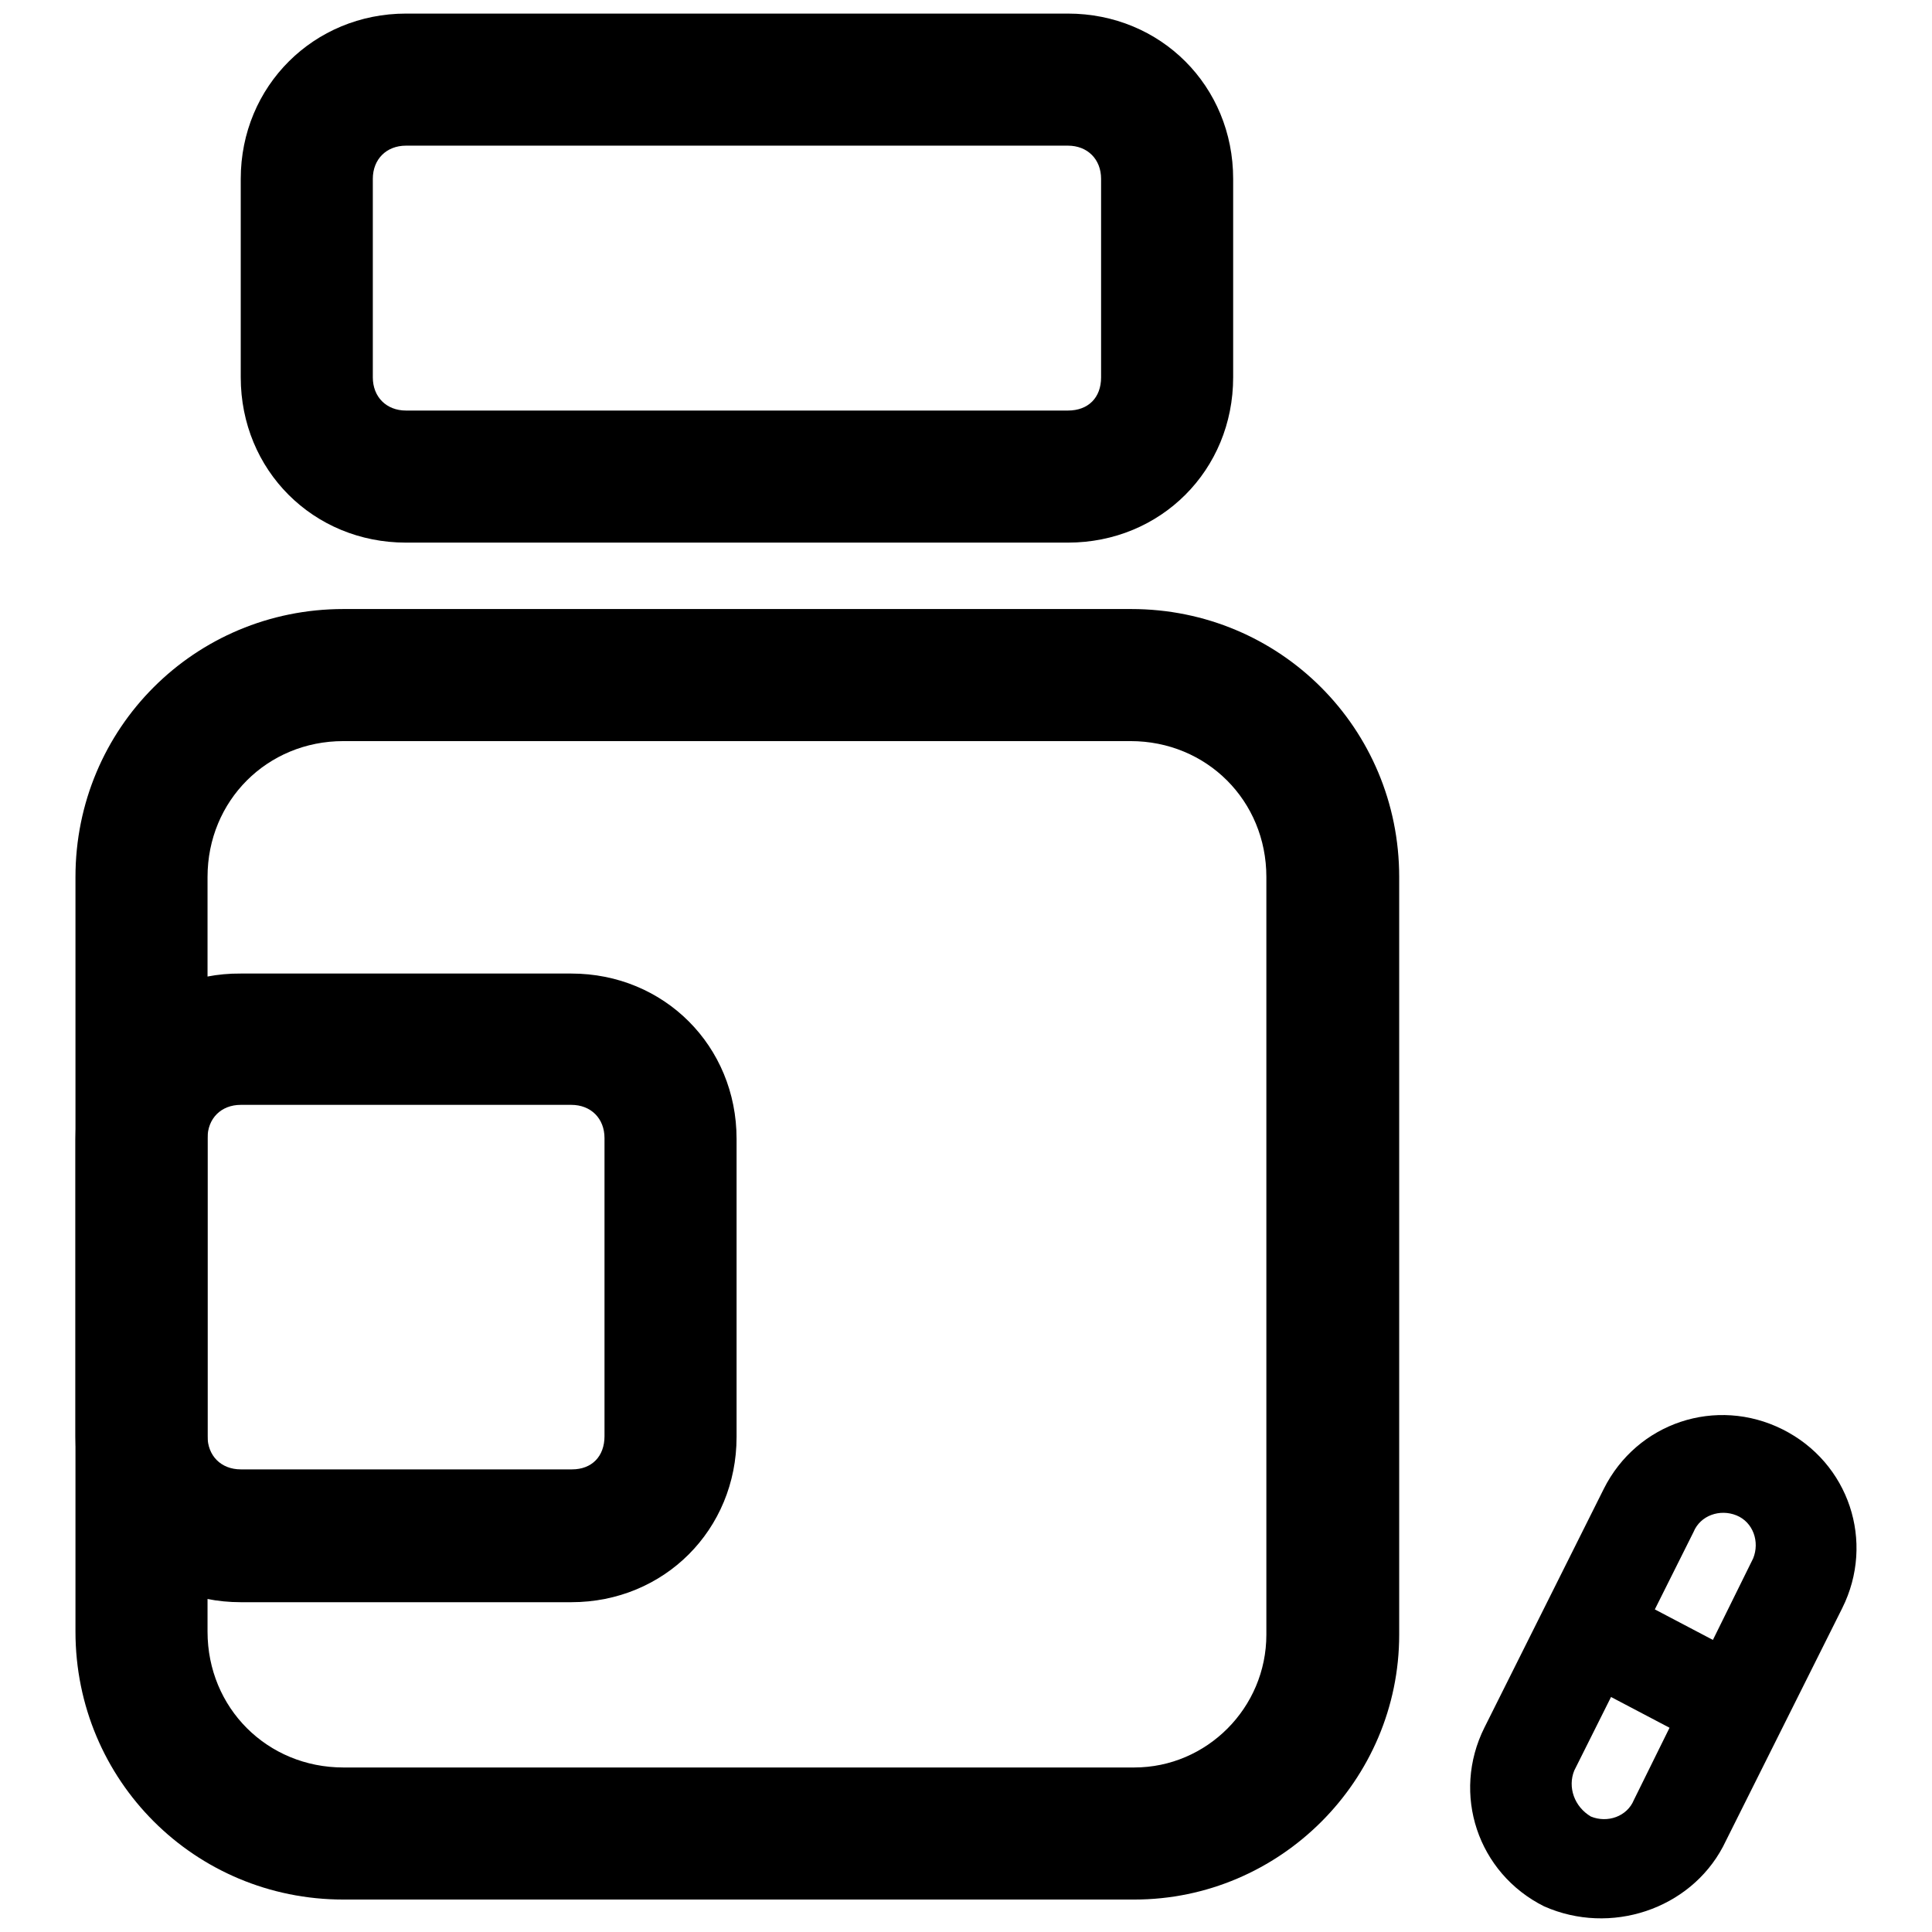 <?xml version="1.0" encoding="utf-8"?>
<!-- Svg Vector Icons : http://www.onlinewebfonts.com/icon -->
<!DOCTYPE svg PUBLIC "-//W3C//DTD SVG 1.1//EN" "http://www.w3.org/Graphics/SVG/1.1/DTD/svg11.dtd">
<svg version="1.1" xmlns="http://www.w3.org/2000/svg" xmlns:xlink="http://www.w3.org/1999/xlink" x="0px" y="0px" viewBox="0 0 256 256" enable-background="new 0 0 256 256" xml:space="preserve">
<g> <path fill="#000000" d="M226.1,231.5l-17.5-9.2c-3.1-1.8-4.4-5.7-2.6-8.8c1.8-3.1,5.7-4.4,8.8-2.6l17.5,9.2 c3.1,1.8,4.4,5.7,2.6,8.8C233.2,232,229.2,233.3,226.1,231.5z"/> <path fill="#000000" d="M228.3,244.7l15.8-31.6c4.4-8.8,0.9-19.3-7.9-23.7c-8.8-4.4-19.3-0.9-23.7,7.9l-15.8,31.6 c-4.4,8.8-0.9,19.3,7.9,23.7C213.4,256.5,223.9,253,228.3,244.7z M208.6,234.6l15.8-31.6c0.9-2.2,3.5-3.1,5.7-2.2 c2.2,0.9,3.1,3.5,2.2,5.7l-15.8,32c-0.9,2.2-3.5,3.1-5.7,2.2C208.6,239.4,207.7,236.8,208.6,234.6L208.6,234.6z M31.9,23.7V50 c0,12.3,9.6,21.9,21.9,21.9h87.7c12.3,0,21.9-9.6,21.9-21.9V23.7c0-12.3-9.6-21.9-21.9-21.9H53.8C41.6,1.8,31.9,11.4,31.9,23.7z  M141.5,54.4H53.8c-2.6,0-4.4-1.8-4.4-4.4V23.7c0-2.6,1.8-4.4,4.4-4.4h87.7c2.6,0,4.4,1.8,4.4,4.4V50 C145.9,52.7,144.2,54.4,141.5,54.4L141.5,54.4z M10,150.9v39.5c0,12.3,9.6,21.9,21.9,21.9h43.8c12.3,0,21.9-9.6,21.9-21.9v-39.5 c0-12.3-9.6-21.9-21.9-21.9H31.9C19.6,128.9,10,138.6,10,150.9z M75.8,194.7H31.9c-2.6,0-4.4-1.8-4.4-4.4v-39.5 c0-2.6,1.8-4.4,4.4-4.4h43.8c2.6,0,4.4,1.8,4.4,4.4v39.5C80.1,193,78.4,194.7,75.8,194.7z"/> <path fill="#000000" d="M10,116.2v100c0,19.7,15.8,35.5,35.5,35.5h104.8c19.3,0,35.1-15.8,35.1-35.1V116.2 c0-19.7-15.8-35.5-35.5-35.5H45.5C25.8,80.7,10,96.5,10,116.2z M150.3,234.2H45.5c-10.1,0-18-7.9-18-18v-100c0-10.1,7.9-18,18-18 h104.3c10.1,0,18,7.9,18,18v100.4C167.8,226.3,159.9,234.2,150.3,234.2L150.3,234.2z"/></g>
</svg>